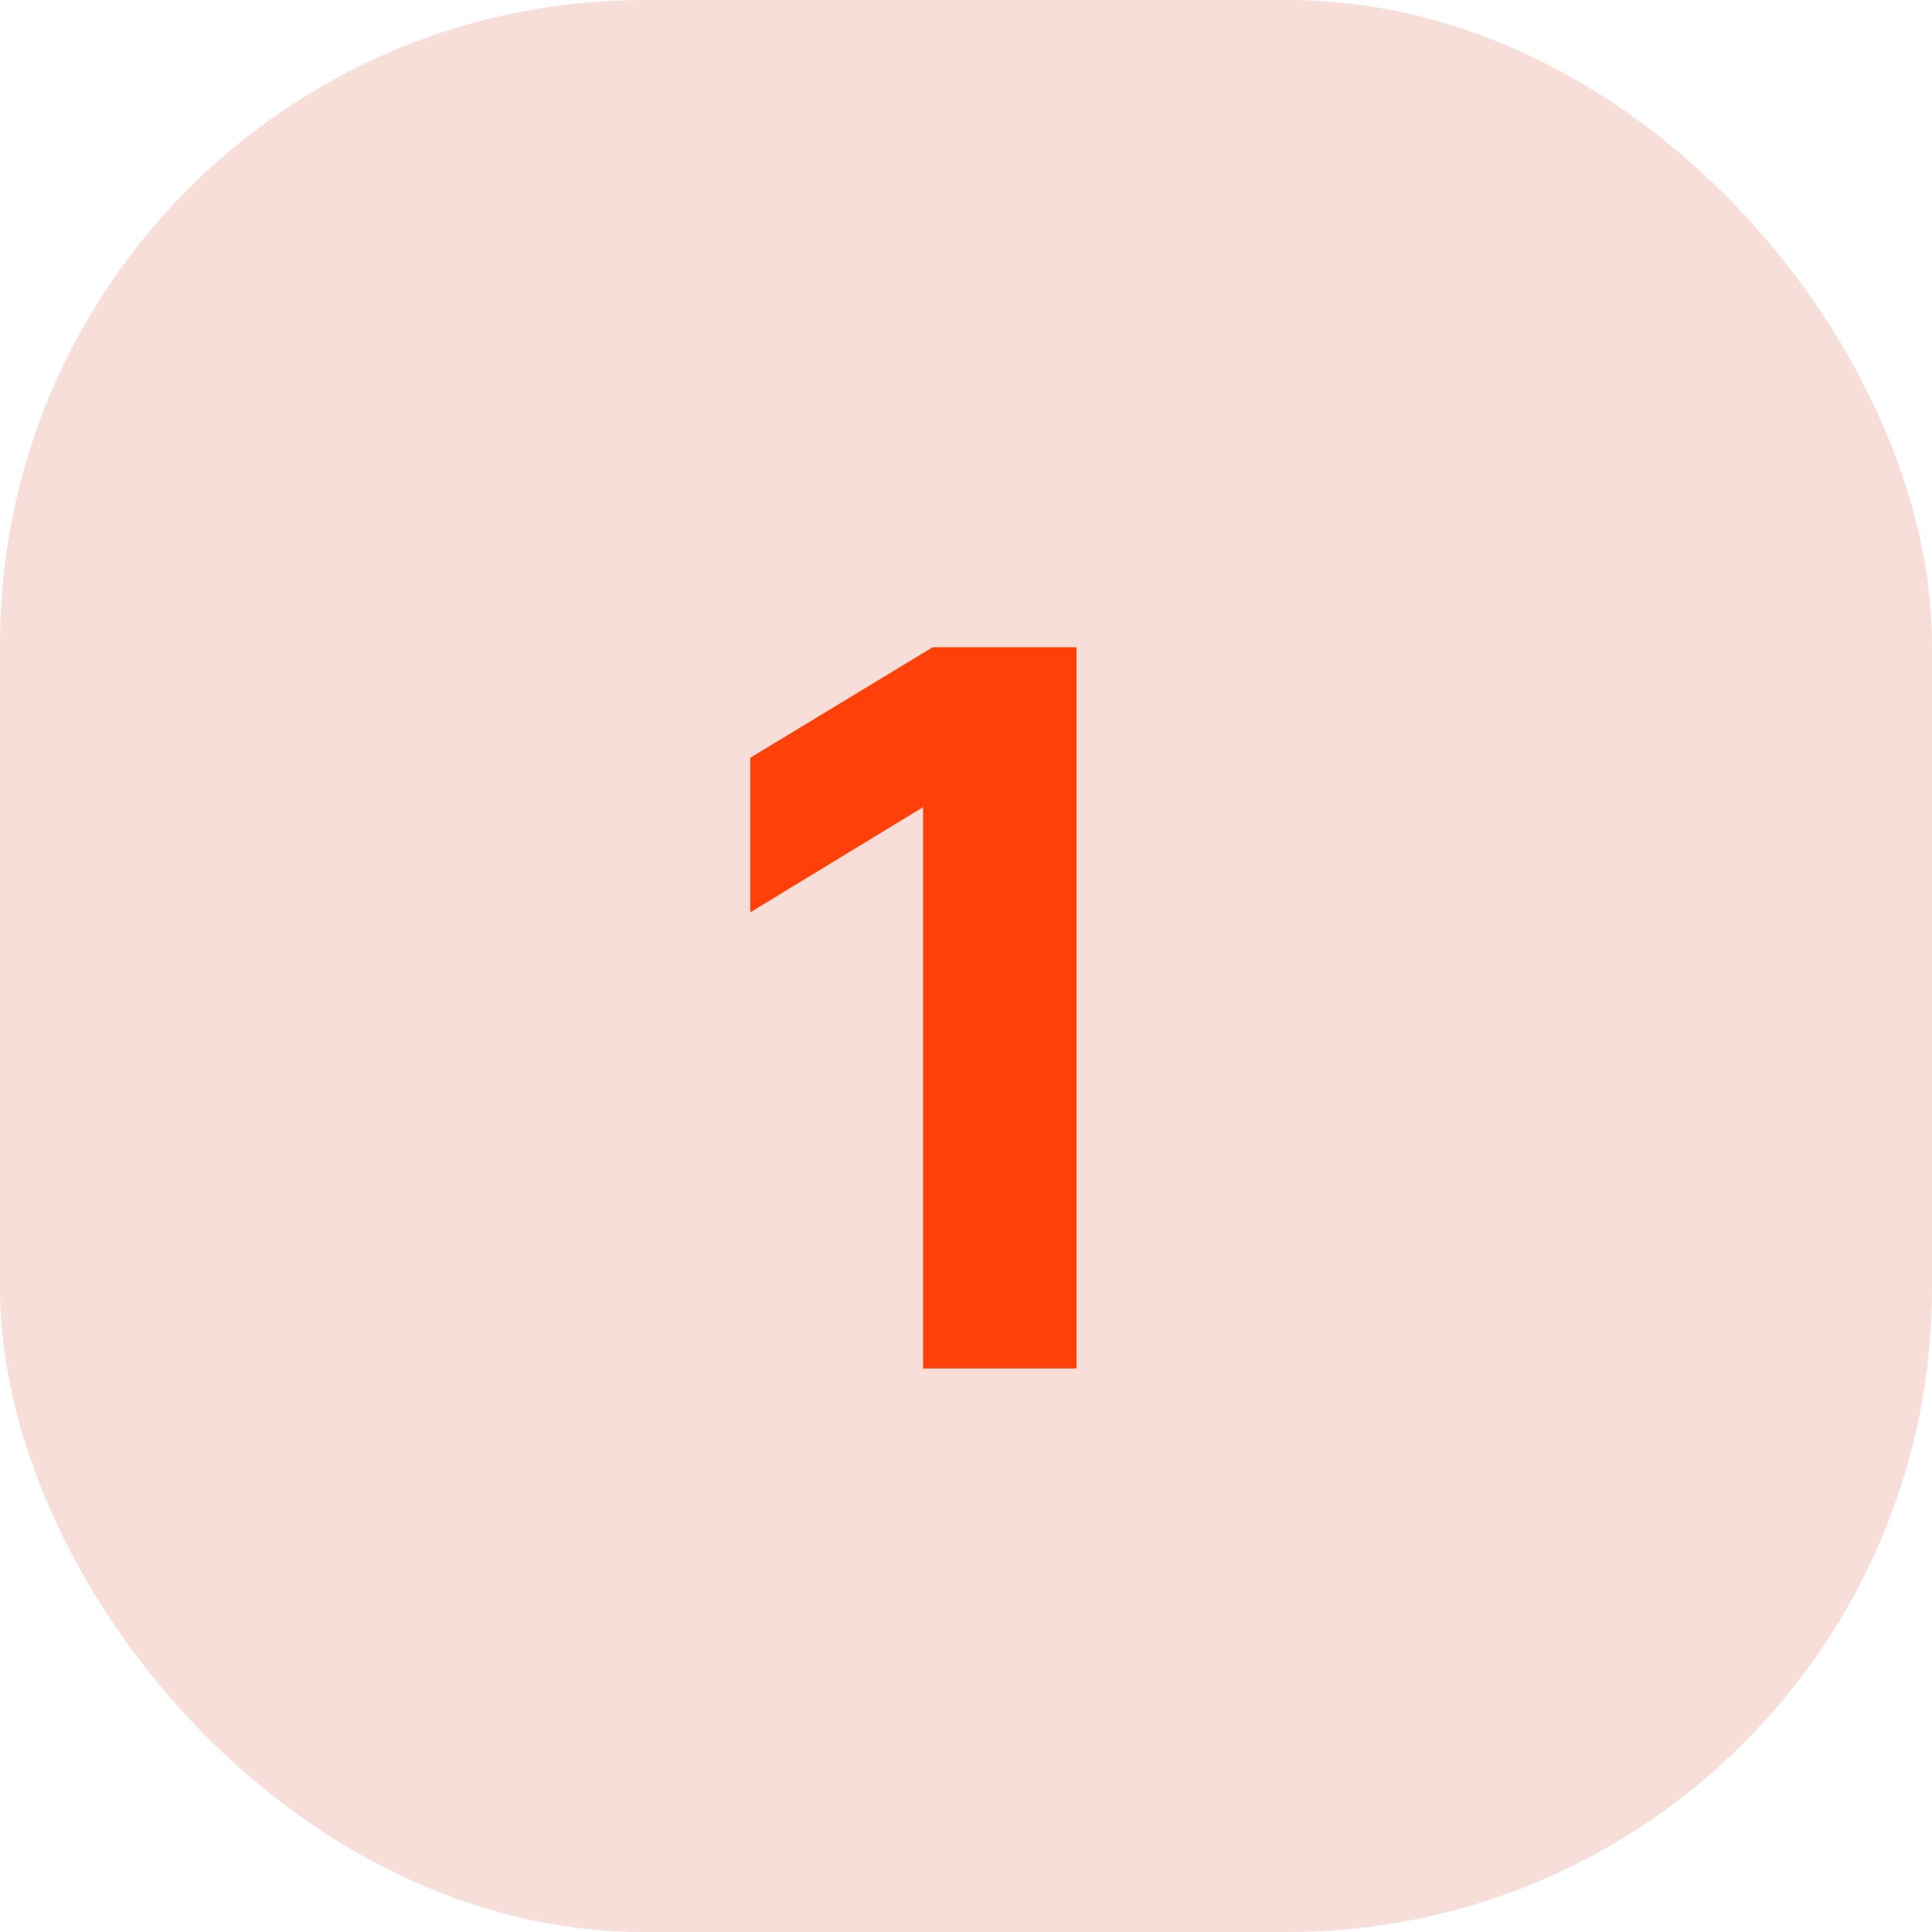 <svg xmlns="http://www.w3.org/2000/svg" width="72" height="72" viewBox="0 0 72 72" fill="none"><rect width="72" height="72" rx="24" fill="#F7DED8"></rect><path d="M40.12 51H34.4V30.08L27.96 34V28.24L34.76 24.12H40.12V51Z" fill="#FF4009"></path></svg>